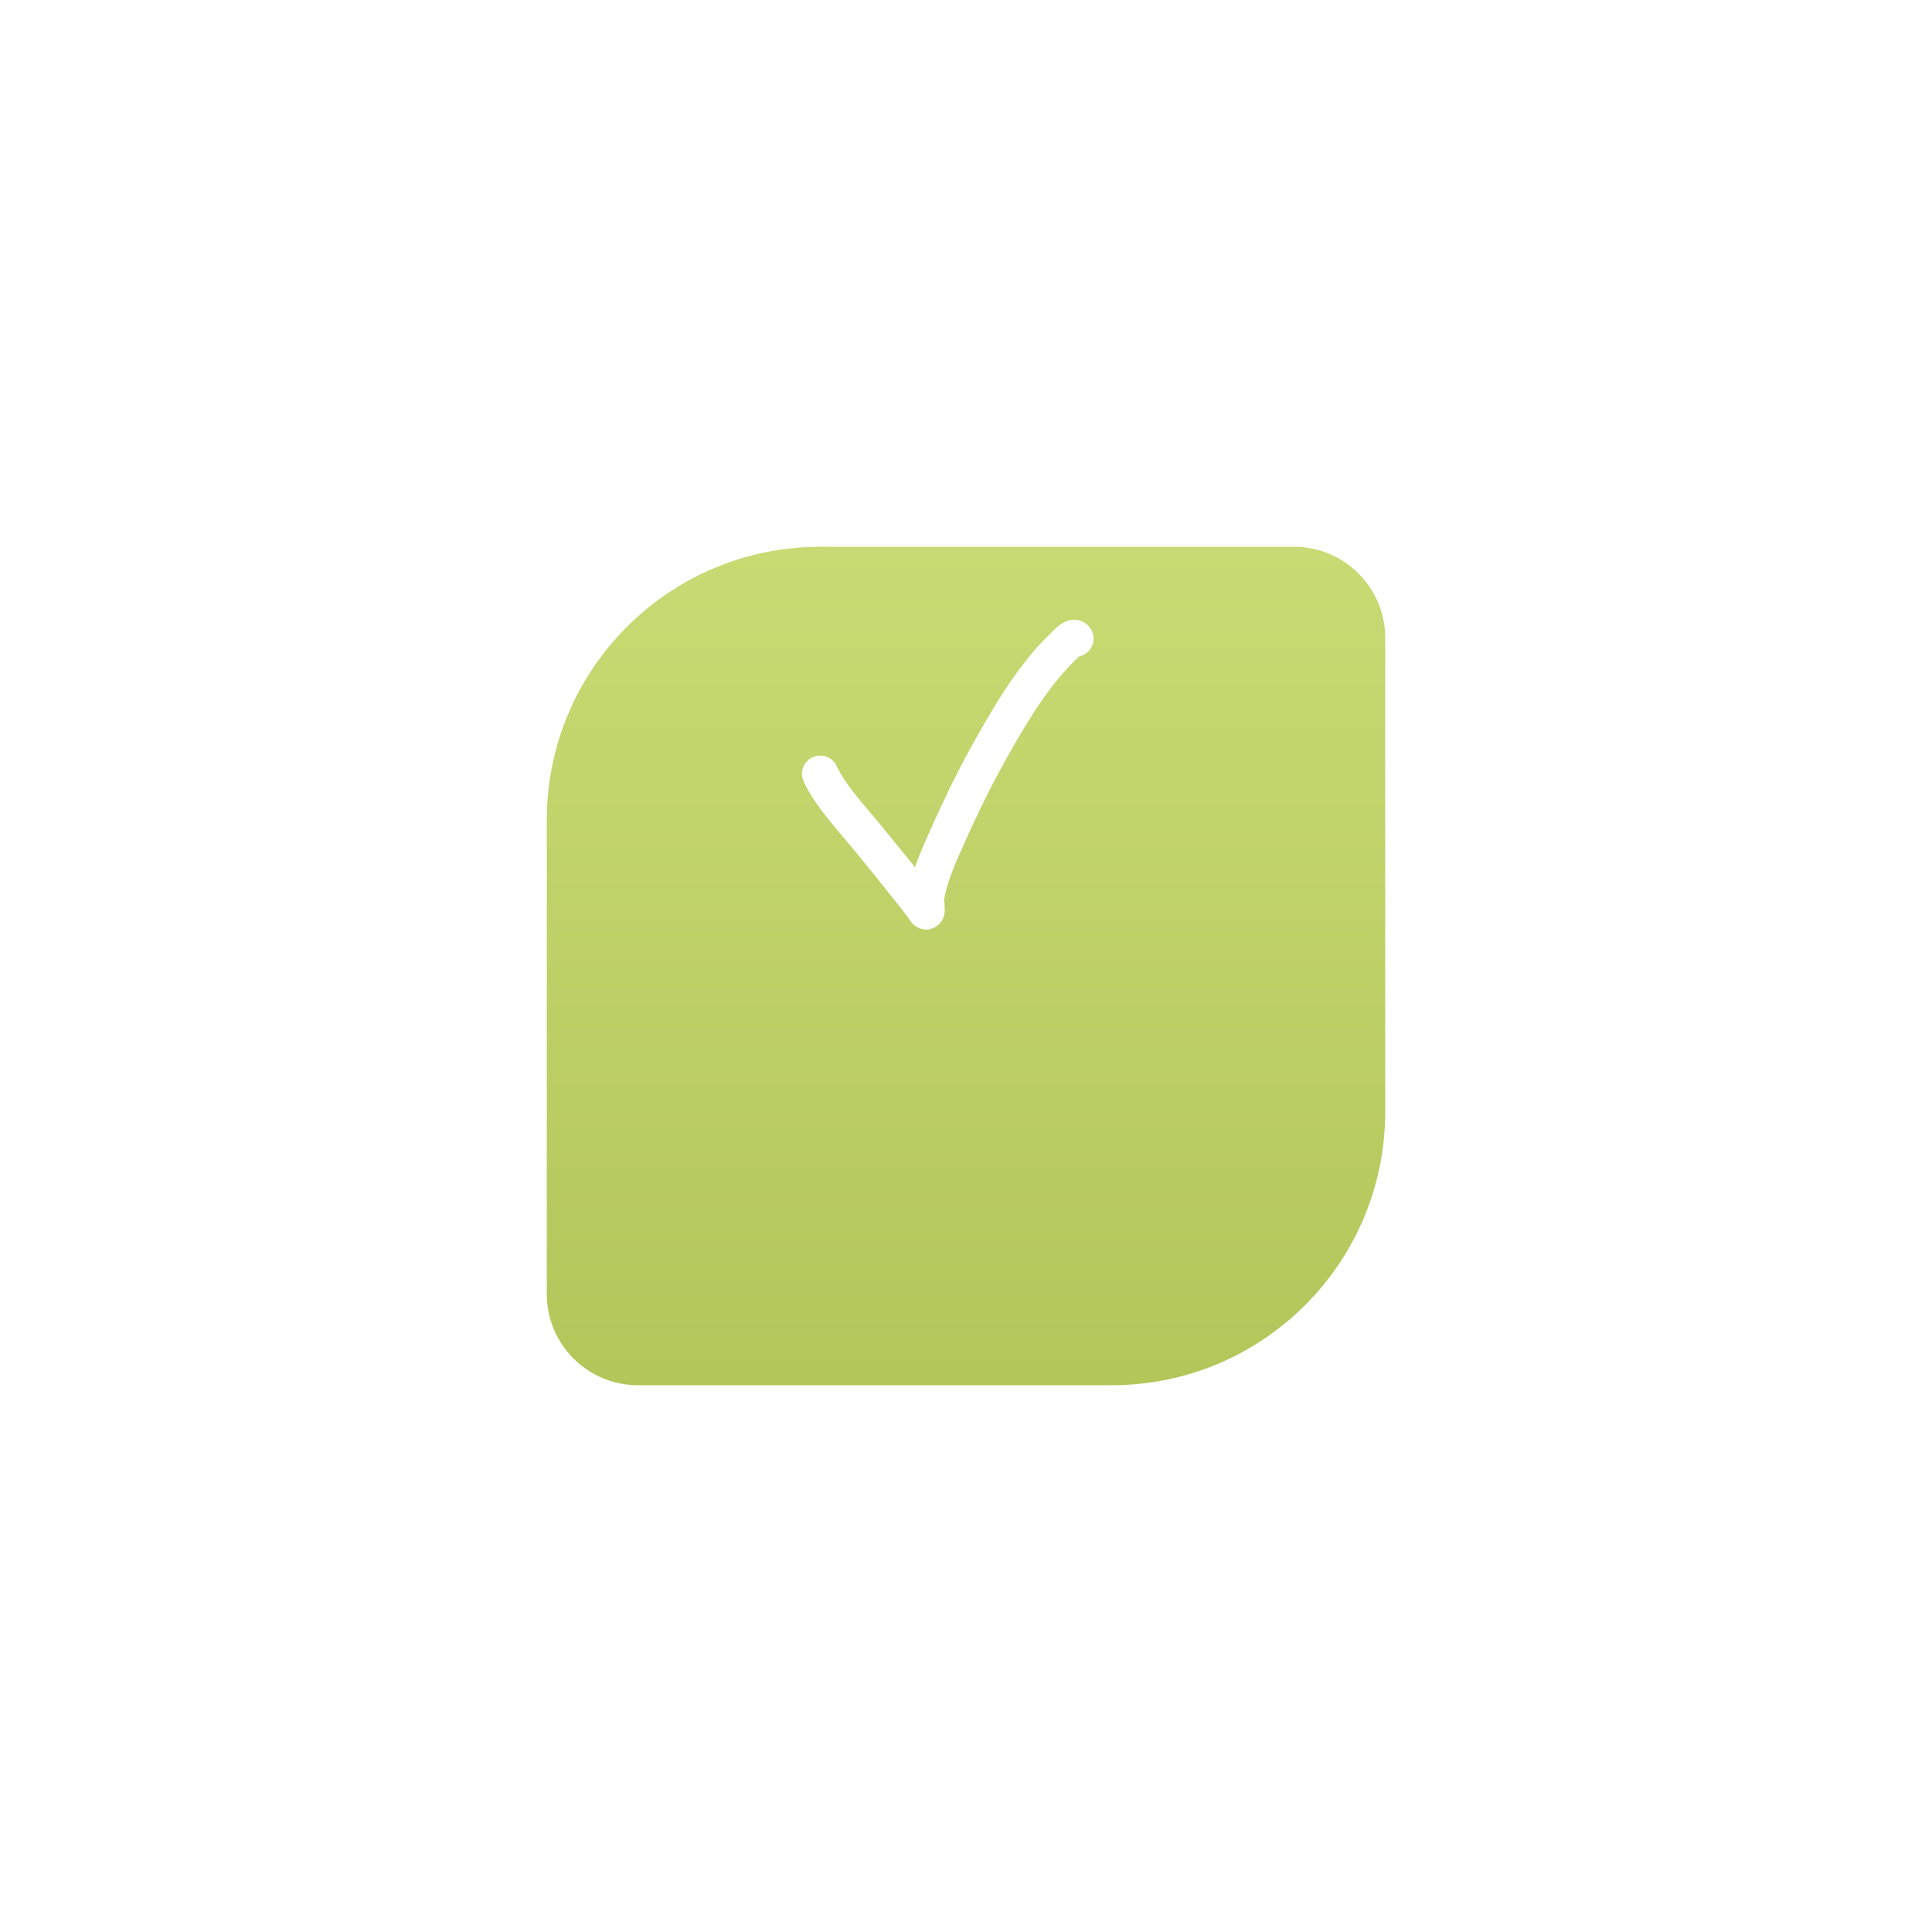 <?xml version="1.0" encoding="UTF-8"?> <svg xmlns="http://www.w3.org/2000/svg" width="106" height="106" viewBox="0 0 106 106" fill="none"> <g filter="url(#filter0_d_335_596)"> <path d="M76 25C76 22.239 73.761 20 71 20H45C36.716 20 30 26.716 30 35V61C30 63.761 32.239 66 35 66H61C69.284 66 76 59.284 76 51V25Z" fill="url(#paint0_linear_335_596)"></path> </g> <path d="M45 42.456C45.592 43.714 46.707 44.864 47.601 45.968C48.242 46.76 48.904 47.544 49.527 48.347C49.936 48.875 50.408 49.408 50.77 49.959C50.913 50.178 50.77 49.453 50.811 49.203C51.004 48.024 51.538 46.884 52.029 45.781C52.788 44.075 53.62 42.392 54.556 40.754C55.612 38.904 56.774 36.958 58.387 35.418C58.453 35.355 58.898 34.861 59 35.038" stroke="white" stroke-width="2" stroke-linecap="round"></path> <defs> <filter id="filter0_d_335_596" x="0" y="0" width="106" height="106" filterUnits="userSpaceOnUse" color-interpolation-filters="sRGB"> <feFlood flood-opacity="0" result="BackgroundImageFix"></feFlood> <feColorMatrix in="SourceAlpha" type="matrix" values="0 0 0 0 0 0 0 0 0 0 0 0 0 0 0 0 0 0 127 0" result="hardAlpha"></feColorMatrix> <feMorphology radius="5" operator="erode" in="SourceAlpha" result="effect1_dropShadow_335_596"></feMorphology> <feOffset dy="10"></feOffset> <feGaussianBlur stdDeviation="17.5"></feGaussianBlur> <feComposite in2="hardAlpha" operator="out"></feComposite> <feColorMatrix type="matrix" values="0 0 0 0 0.702 0 0 0 0 0.776 0 0 0 0 0.353 0 0 0 1 0"></feColorMatrix> <feBlend mode="normal" in2="BackgroundImageFix" result="effect1_dropShadow_335_596"></feBlend> <feBlend mode="normal" in="SourceGraphic" in2="effect1_dropShadow_335_596" result="shape"></feBlend> </filter> <linearGradient id="paint0_linear_335_596" x1="53" y1="20" x2="53" y2="66" gradientUnits="userSpaceOnUse"> <stop stop-color="#C8DA73"></stop> <stop offset="1" stop-color="#B3C65A"></stop> </linearGradient> </defs> </svg> 